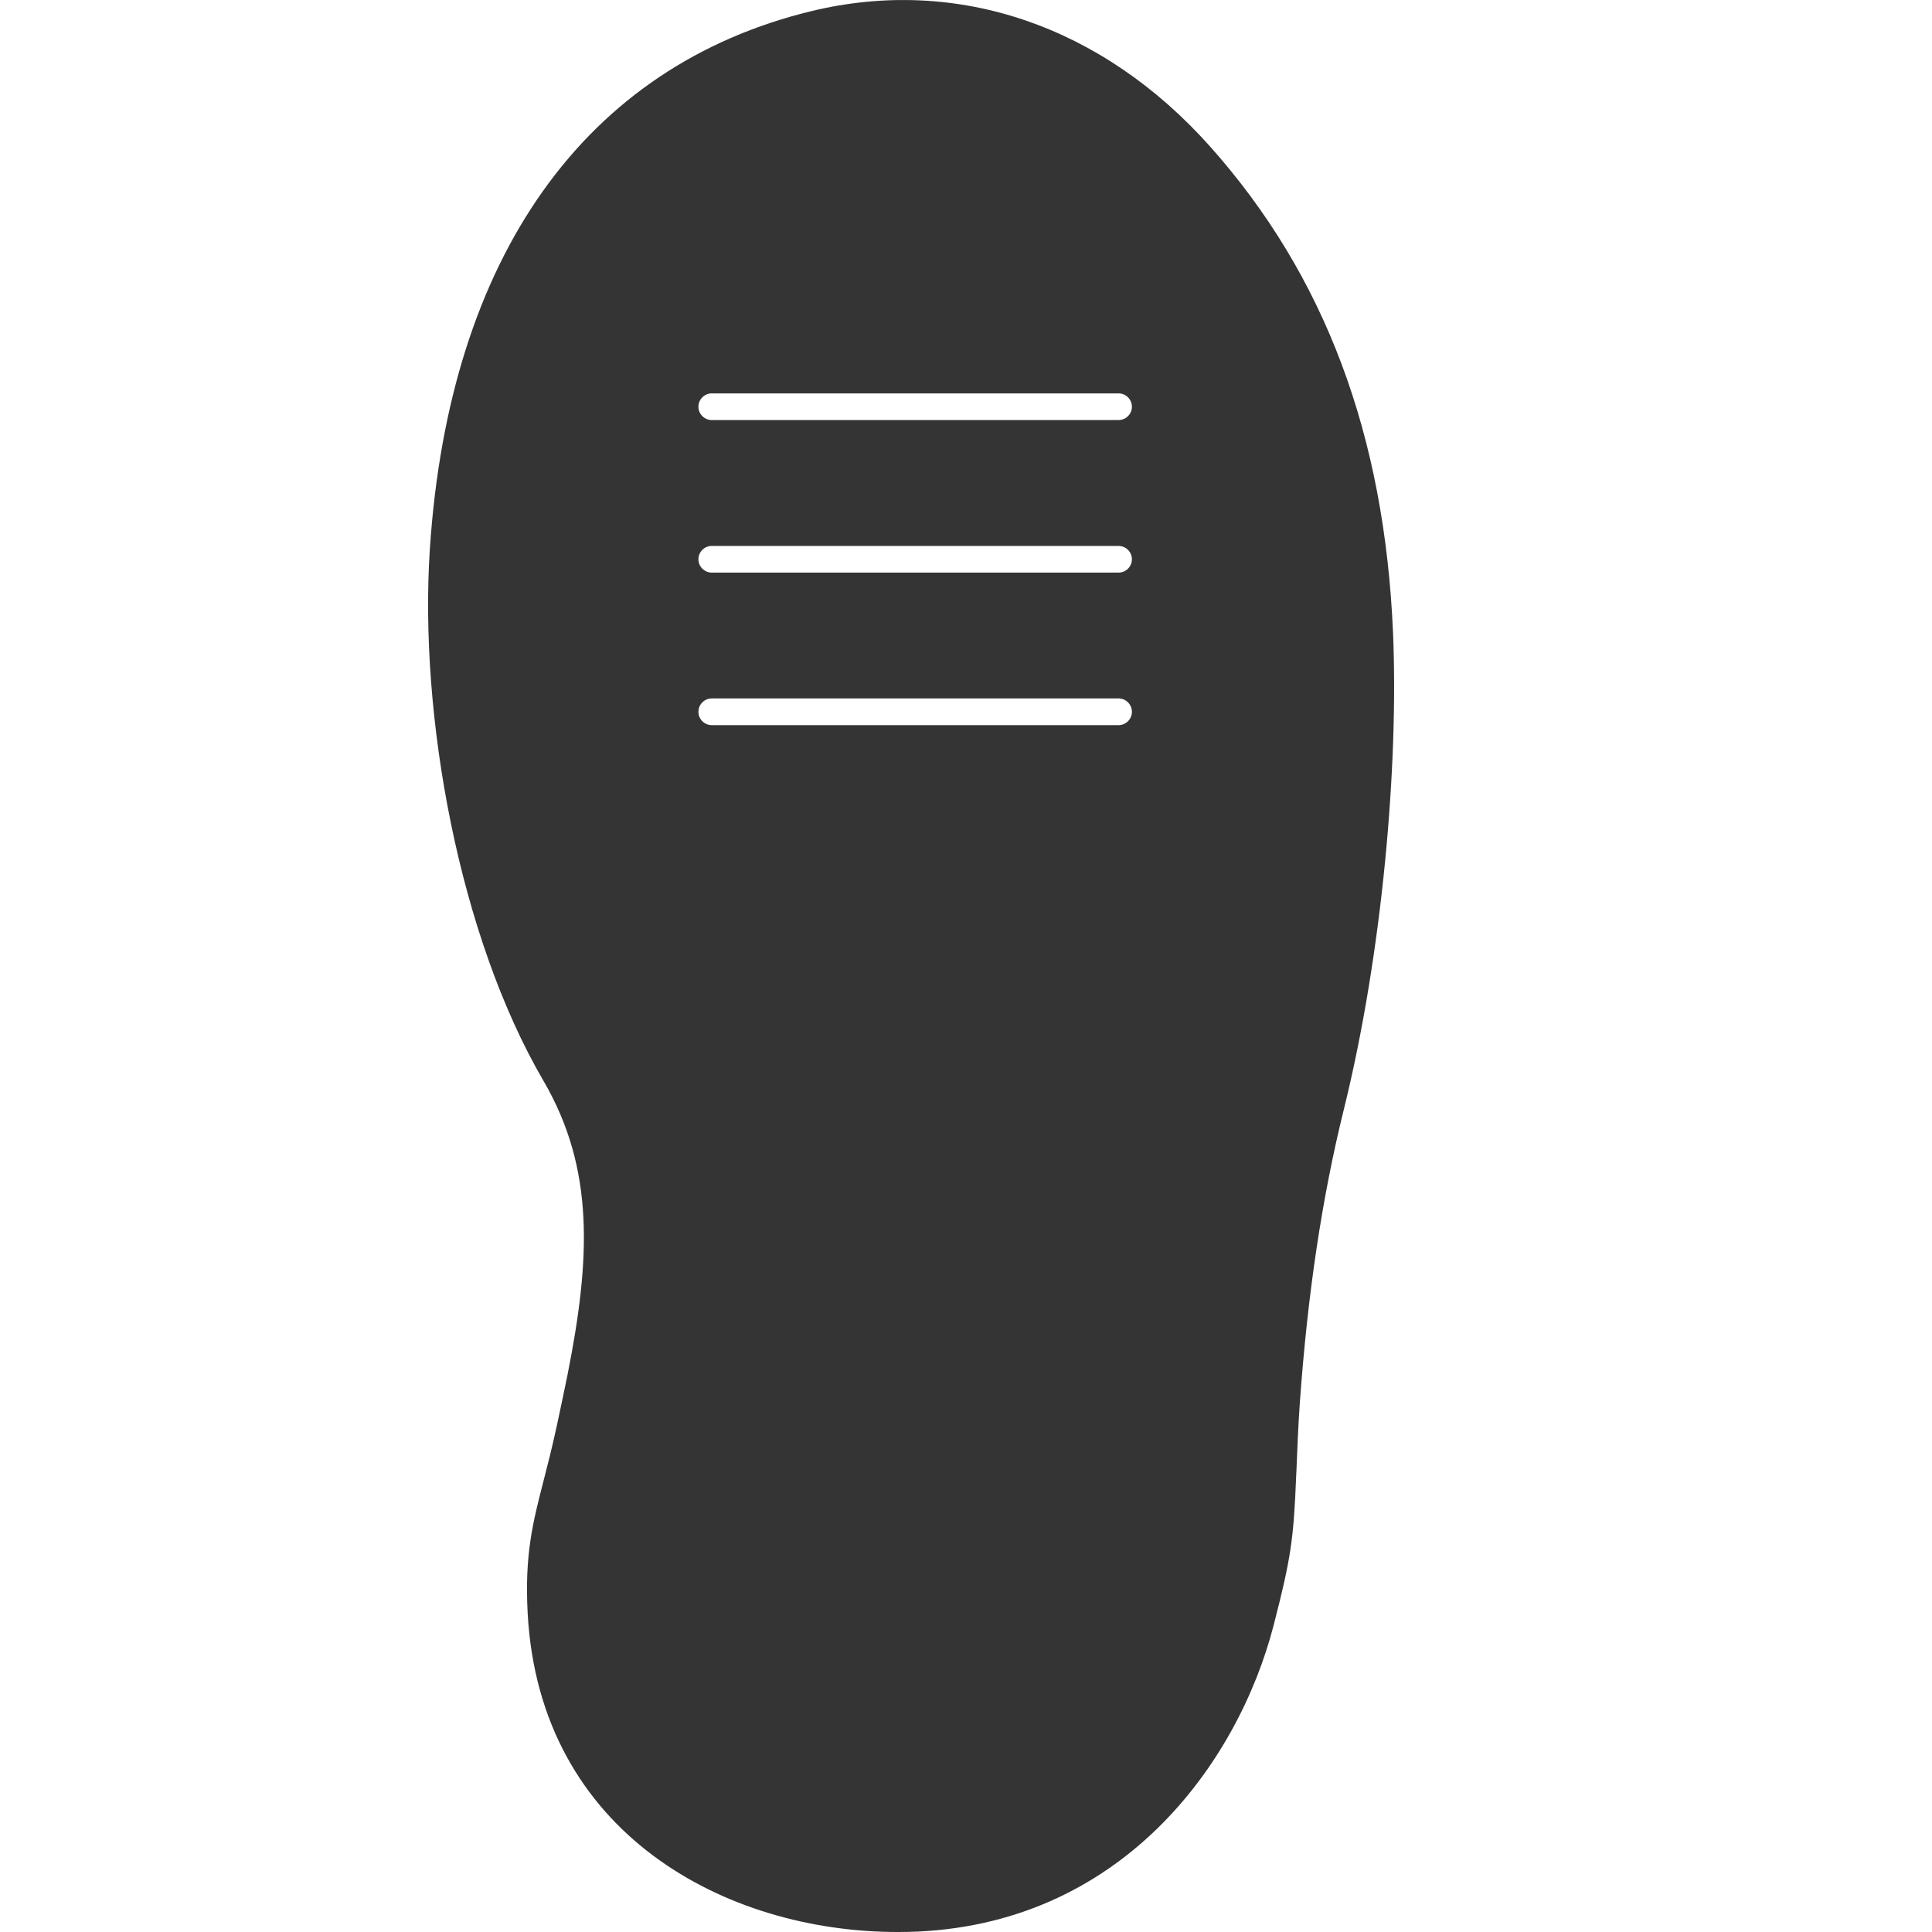 <svg width="24" height="24" viewBox="0 0 24 24" fill="none" xmlns="http://www.w3.org/2000/svg">
<path fill-rule="evenodd" clip-rule="evenodd" d="M6.755 18.384C6.618 18.916 6.516 19.312 6.555 20.042C6.704 22.777 9.015 24 11.15 24C11.193 24 11.237 24 11.28 23.999C13.923 23.937 15.379 21.907 15.822 20.188C16.037 19.354 16.07 19.125 16.102 18.323L16.104 18.288C16.115 18.001 16.127 17.714 16.147 17.426C16.244 16.068 16.423 14.875 16.695 13.776C17.174 11.837 17.374 9.5 17.305 7.867C17.2 5.397 16.457 3.42 15.034 1.822C13.692 0.316 11.889 -0.298 10.084 0.137C7.265 0.819 5.58 3.191 5.34 6.816C5.203 8.896 5.704 11.632 6.752 13.428C7.388 14.52 7.337 15.636 7.049 17.083C7.006 17.294 6.961 17.505 6.916 17.716L6.913 17.728C6.859 17.979 6.805 18.19 6.755 18.384ZM8.842 4.887C8.751 4.887 8.676 4.961 8.676 5.053C8.676 5.144 8.751 5.218 8.842 5.218H13.895C13.986 5.218 14.061 5.144 14.061 5.053C14.061 4.961 13.986 4.887 13.895 4.887H8.842ZM8.842 6.782C8.751 6.782 8.676 6.856 8.676 6.947C8.676 7.039 8.751 7.113 8.842 7.113H13.895C13.986 7.113 14.061 7.039 14.061 6.947C14.061 6.856 13.986 6.782 13.895 6.782H8.842ZM8.842 8.676C8.751 8.676 8.676 8.751 8.676 8.842C8.676 8.934 8.751 9.008 8.842 9.008H13.895C13.986 9.008 14.061 8.934 14.061 8.842C14.061 8.751 13.986 8.676 13.895 8.676H8.842Z" fill="#343434"/>
</svg>
